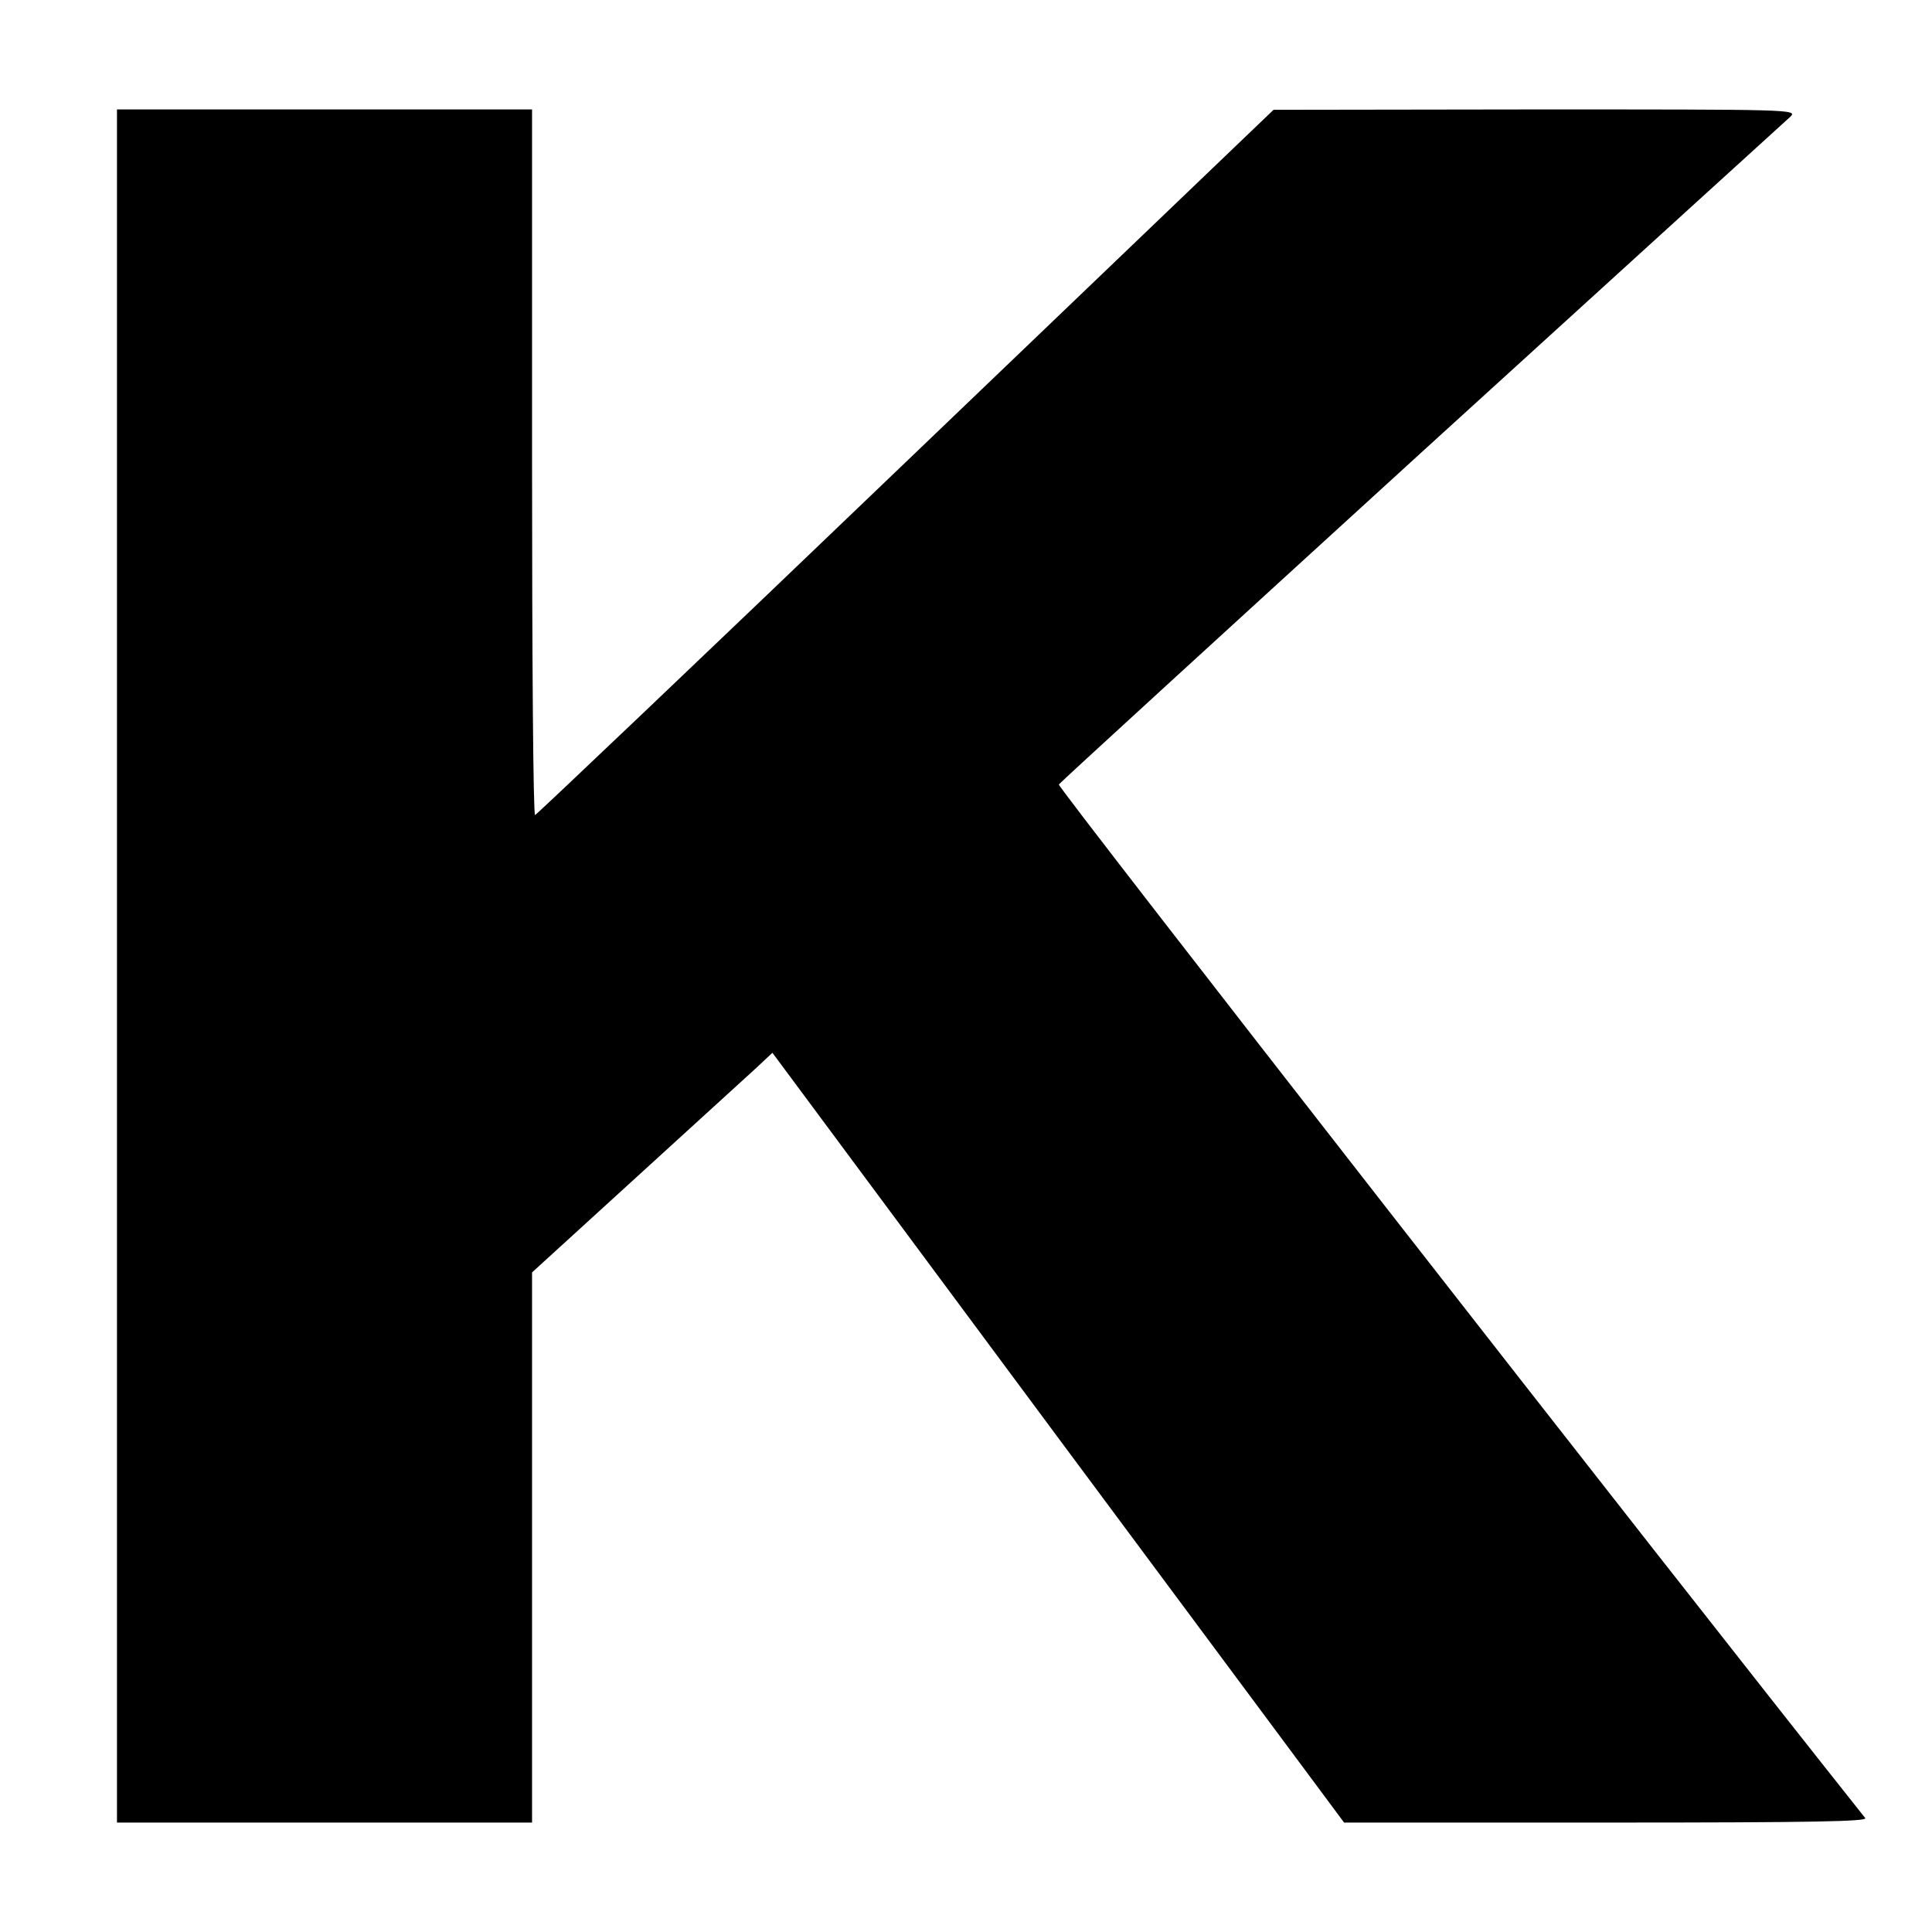 <?xml version="1.0" standalone="no"?>
<!DOCTYPE svg PUBLIC "-//W3C//DTD SVG 20010904//EN"
 "http://www.w3.org/TR/2001/REC-SVG-20010904/DTD/svg10.dtd">
<svg version="1.0" xmlns="http://www.w3.org/2000/svg"
 width="512pt" height="512pt" viewBox="0 0 512 512"
 preserveAspectRatio="xMidYMid meet">
<g transform="translate(0,512) scale(0.1,-0.1)"
fill="#000000" stroke="none">
<path d="M310 2560 l0 -2270 550 0 550 0 0 729 0 729 273 249 c149 136 293
267 318 290 l46 43 757 -1020 758 -1020 695 0 c555 0 693 3 686 12 -546 687
-2141 2732 -2137 2739 3 5 436 401 962 881 526 479 966 879 977 889 19 19 2
19 -675 19 l-695 -1 -975 -934 c-536 -514 -978 -934 -982 -935 -5 0 -8 421 -8
935 l0 935 -550 0 -550 0 0 -2270z"/>
</g>
</svg>
